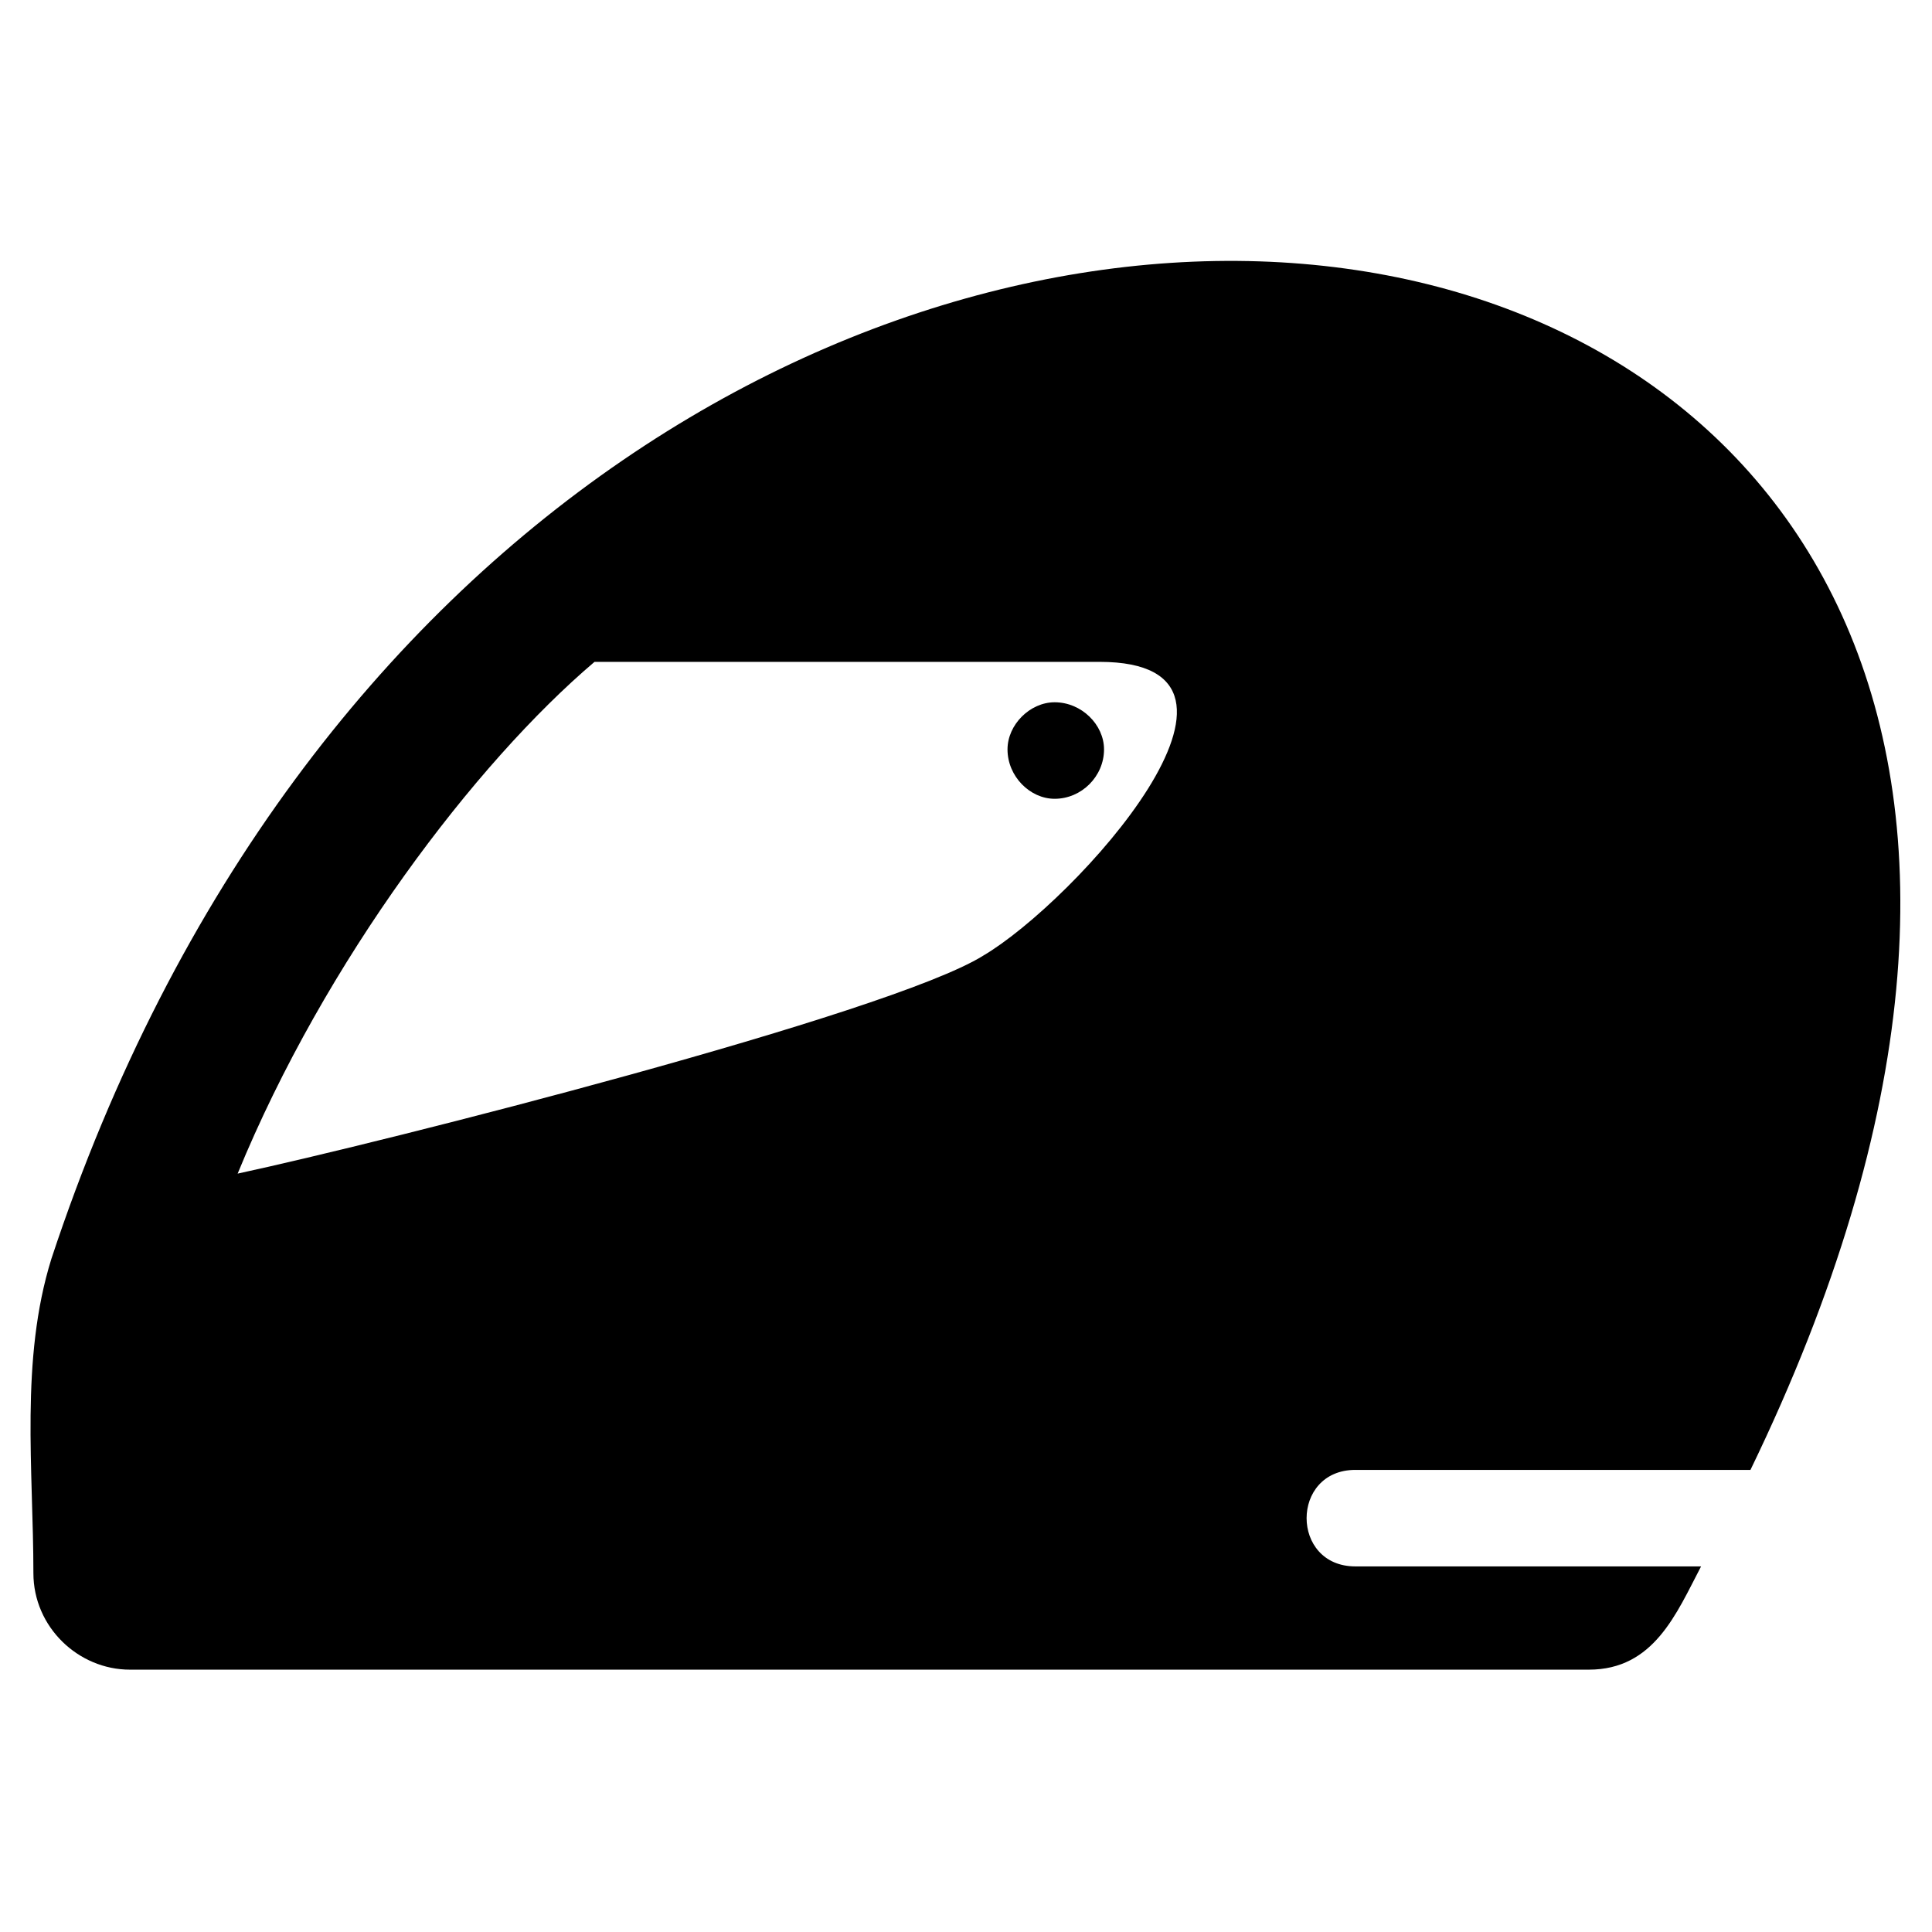 <?xml version="1.0" encoding="UTF-8"?>
<!-- Uploaded to: SVG Repo, www.svgrepo.com, Generator: SVG Repo Mixer Tools -->
<svg fill="#000000" width="800px" height="800px" version="1.1" viewBox="144 144 512 512" xmlns="http://www.w3.org/2000/svg">
 <path d="m503.2 533.54h104.69c183.2-378.3-319.42-452.06-450.28-55.914-8.328 26.766-4.758 55.914-4.758 83.273 0 14.277 11.895 25.578 25.578 25.578h386.63c17.25 0 23.199-14.871 29.742-27.363h-91.602c-17.25 0-17.25-25.578 0-25.578zm-79.707-203.43c-6.543 0-12.492 5.949-12.492 12.492 0 7.137 5.949 13.086 12.492 13.086 7.137 0 13.086-5.949 13.086-13.086 0-6.543-5.949-12.492-13.086-12.492zm-19.035 67.215c-24.98 15.465-158.82 49.371-197.48 57.695 23.199-56.508 63.051-108.85 94.574-135.62h133.83c51.152 0-6.543 63.645-30.93 77.922z" fill-rule="evenodd"/>
</svg>